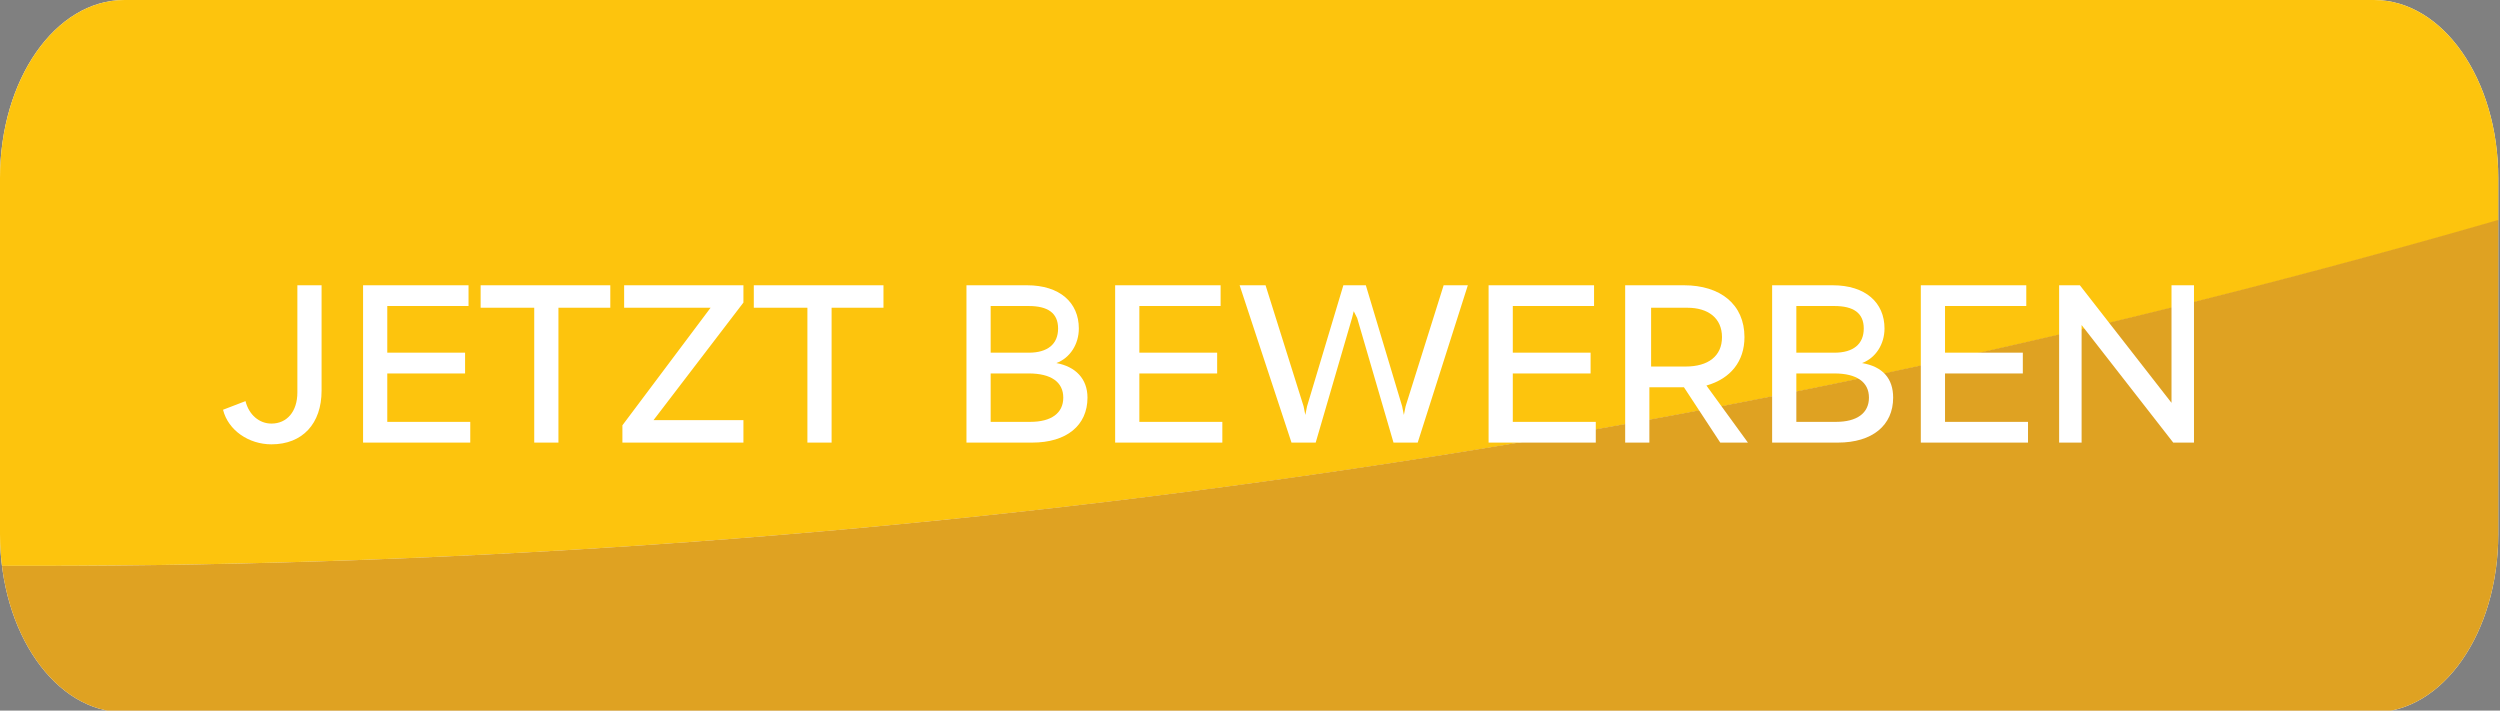 <?xml version="1.0" encoding="utf-8"?>
<!-- Generator: Adobe Illustrator 22.0.0, SVG Export Plug-In . SVG Version: 6.00 Build 0)  -->
<svg version="1.1" id="Ebene_1" xmlns="http://www.w3.org/2000/svg" xmlns:xlink="http://www.w3.org/1999/xlink" x="0px" y="0px"
	 viewBox="0 0 144.6 41.1" style="enable-background:new 0 0 144.6 41.1;" xml:space="preserve">
<rect x="0" y="0" width="144.6" height="41.1" fill="#808080" stroke="none"/>
<style type="text/css">
	.st0{clip-path:url(#SVGID_2_);}
	.st1{fill:#FFFFFF;}
	.st2{fill:#AAB4CB;}
	.st3{fill:#899BCE;}
	.st4{fill:#5C739B;}
	.st5{fill:#5D77A7;}
	.st6{fill:#37507D;}
	.st7{fill:#29405B;}
	.st8{fill:#FDC40D;}
	.st9{fill:#A98D24;}
	.st10{fill:#DFA222;}
	.st11{fill:#273547;}
</style>
<g id="Schrifzug">
	<g>
		<g>
			<defs>
				<path id="SVGID_1_" d="M7.2,0h130.1c4,0,7.2,4.6,7.2,10.3v20.6c0,5.7-3.2,10.3-7.2,10.3H7.2c-4,0-7.2-4.6-7.2-10.3V10.3
					C0,4.6,3.2,0,7.2,0z"/>
			</defs>
			<clipPath id="SVGID_2_">
				<use xlink:href="#SVGID_1_"  style="overflow:visible;"/>
			</clipPath>
			<g class="st0">
				<path class="st1" d="M320.3-81.9c29.5-78.7,28.9-164-1.7-242.4c-21.2-54.4-56.9-105.6-107-149C161.3-516.8,102.1-547.7,39-566
					c-155.1-45.1-333.1-14.2-456.6,92.7c-3.9,3.4-7.7,6.9-11.5,10.3c-44.5,41.5-76.5,89.3-96,140C-576.3-190-541.4-37.7-420.5,68.8
					c0,0,0,0,0,0l0,0c0.9,0.8,1.8,1.6,2.8,2.5c173.8,150.4,455.5,150.4,629.3,0c3.2-2.7,6.3-5.5,9.3-8.3
					C267.5,20.3,300.6-29.3,320.3-81.9L320.3-81.9z M-58,29.3c-94.2-10.9-185.2-47.6-257.4-110.1c-38.5-33.3-68.5-71.2-90-111.6
					c21.8-45.7,54.2-88.5,97-125.6c62-53.7,137.8-88.3,217.6-103.9C-17.8-404.7,51-371.4,108.2-322c17.9,15.5,33.9,32,48.2,49.3
					c-7.9,89.2-51.1,176.5-129.8,244.5C0.6-5.6-27.9,13.5-58,29.3L-58,29.3L-58,29.3z"/>
				<path class="st2" d="M-58,29.3c-94.2-10.9-185.2-47.6-257.4-110.1c-38.5-33.3-68.5-71.2-90-111.6
					c-39.7,83.1-44.8,175.7-15.1,261.2c0,0,0,0,0,0C-300.2,100.2-167.8,86.9-58,29.3z"/>
				<path class="st3" d="M-90.7-421.9c-118.6-27.9-247.9-13-355.1,44.7c-4.1,62.9,9.4,126.6,40.5,184.9
					c21.8-45.7,54.2-88.5,97-125.6C-246.3-371.7-170.5-406.3-90.7-421.9z"/>
				<path class="st4" d="M-405.4-192.4c-31.1-58.3-44.5-121.9-40.5-184.9c-28.2,15.1-54.8,33.3-79.3,54.3
					C-576.3-190-541.4-37.7-420.5,68.8C-450.1-16.6-445.1-109.3-405.4-192.4z"/>
				<path class="st5" d="M156.4-272.7c4.2-47.8-1.7-96.1-17.7-142.3c-74.5-19.4-153.8-21.7-229.4-6.9
					C-17.8-404.8,51-371.5,108.2-322C126.1-306.5,142.2-290,156.4-272.7z"/>
				<path class="st6" d="M-90.7-421.9c75.7-14.8,154.9-12.5,229.4,6.9c-19-54.7-52.2-106.5-99.7-151
					c-155.1-45.1-333.1-14.2-456.6,92.7c-3.9,3.4-7.7,6.9-11.5,10.3c-9.3,28-14.9,56.8-16.7,85.7
					C-338.7-434.9-209.3-449.8-90.7-421.9z"/>
				<path class="st7" d="M-429.1-462.9c-44.5,41.5-76.5,89.3-96,140c24.5-21.1,51.1-39.2,79.3-54.3
					C-443.9-406.1-438.3-434.9-429.1-462.9z"/>
				<path class="st8" d="M156.4-272.7c-7.9,89.2-51.1,176.5-129.8,244.5C0.6-5.6-27.9,13.5-58,29.3C43.6,41,148.9,22.8,238.7-25.5
					C244.2-111.8,216.8-199.4,156.4-272.7z"/>
				<path class="st9" d="M156.4-272.7c60.4,73.3,87.8,160.9,82.2,247.1c28.6-15.4,55.6-33.8,80.4-55.2c0.4-0.4,0.8-0.8,1.3-1.1
					c29.5-78.7,28.9-164-1.7-242.4C266-367.7,204.2-398,138.7-415C154.7-368.8,160.7-320.5,156.4-272.7z"/>
				<path class="st10" d="M319-80.8c-24.8,21.4-51.8,39.9-80.4,55.2C148.9,22.8,43.6,41-58,29.3c-109.8,57.6-242.3,70.8-362.4,39.6
					c0.9,0.8,1.8,1.6,2.8,2.5c173.8,150.4,455.5,150.4,629.3,0c3.2-2.7,6.3-5.5,9.3-8.3c46.5-42.7,79.6-92.3,99.3-144.9
					C319.8-81.5,319.4-81.1,319-80.8z"/>
				<path class="st11" d="M318.6-324.3c-21.2-54.4-56.9-105.6-107-149c-50.3-43.5-109.6-74.4-172.7-92.7
					c47.5,44.5,80.7,96.2,99.7,151C204.2-398,266-367.7,318.6-324.3z"/>
			</g>
		</g>
	</g>
</g>
<g>
	<path class="st1" d="M15.7,24.5c0.9,0,1.5-0.7,1.5-1.8v-6.2h1.4v6.1c0,1.9-1.1,3.1-2.9,3.1c-1.3,0-2.5-0.8-2.8-2l1.3-0.5
		C14.4,24,15,24.5,15.7,24.5z"/>
	<path class="st1" d="M27.2,24.4v1.2H21v-9.1h6.1v1.2h-4.7v2.7h4.5v1.2h-4.5v2.8H27.2z"/>
	<path class="st1" d="M35.4,17.8h-3.1v7.8h-1.4v-7.8h-3.1v-1.3h7.5V17.8z"/>
	<path class="st1" d="M36,24.6l5.1-6.8h-5v-1.3H43v1l-5.2,6.8h5.2v1.3H36V24.6z"/>
	<path class="st1" d="M51.2,17.8h-3.1v7.8h-1.4v-7.8h-3.1v-1.3h7.5V17.8z"/>
	<path class="st1" d="M62.9,23c0,1.6-1.2,2.6-3.2,2.6h-3.8v-9.1h3.5c1.9,0,3,1,3,2.5c0,0.9-0.5,1.7-1.3,2V21
		C62.2,21.2,62.9,21.9,62.9,23z M57.3,17.7v2.7h2.2c1.1,0,1.7-0.5,1.7-1.4c0-0.9-0.6-1.3-1.7-1.3H57.3z M61.5,23
		c0-0.9-0.7-1.4-2-1.4h-2.2v2.8h2.3C60.8,24.4,61.5,23.9,61.5,23z"/>
	<path class="st1" d="M70.7,24.4v1.2h-6.2v-9.1h6.1v1.2h-4.7v2.7h4.5v1.2h-4.5v2.8H70.7z"/>
	<path class="st1" d="M71.7,16.5h1.5l2.2,7l0.1,0.5l0.1-0.5l2.1-7H79l2.1,7l0.1,0.5l0.1-0.5l2.2-7h1.4l-2.9,9.1h-1.4l-2.1-7.2
		L78.3,18l-0.1,0.4l-2.1,7.2h-1.4L71.7,16.5z"/>
	<path class="st1" d="M92.3,24.4v1.2h-6.2v-9.1h6.1v1.2h-4.7v2.7h4.5v1.2h-4.5v2.8H92.3z"/>
	<path class="st1" d="M99.5,25.6l-2.1-3.2h-2v3.2h-1.4v-9.1h3.4c2.1,0,3.5,1.1,3.5,3c0,1.4-0.8,2.4-2.2,2.8l2.4,3.3H99.5z
		 M95.5,21.2h2c1.3,0,2.1-0.6,2.1-1.7c0-1.1-0.8-1.7-2-1.7h-2.1V21.2z"/>
	<path class="st1" d="M109.5,23c0,1.6-1.2,2.6-3.2,2.6h-3.8v-9.1h3.5c1.9,0,3,1,3,2.5c0,0.9-0.5,1.7-1.3,2V21
		C108.9,21.2,109.5,21.9,109.5,23z M103.9,17.7v2.7h2.2c1.1,0,1.7-0.5,1.7-1.4c0-0.9-0.6-1.3-1.7-1.3H103.9z M108.1,23
		c0-0.9-0.7-1.4-2-1.4h-2.2v2.8h2.3C107.4,24.4,108.1,23.9,108.1,23z"/>
	<path class="st1" d="M117.3,24.4v1.2h-6.2v-9.1h6.1v1.2h-4.7v2.7h4.5v1.2h-4.5v2.8H117.3z"/>
	<path class="st1" d="M119.1,16.5h1.2l5.3,6.8v-6.8h1.3v9.1h-1.2l-5.3-6.8v6.8h-1.3V16.5z"/>
</g>
</svg>
